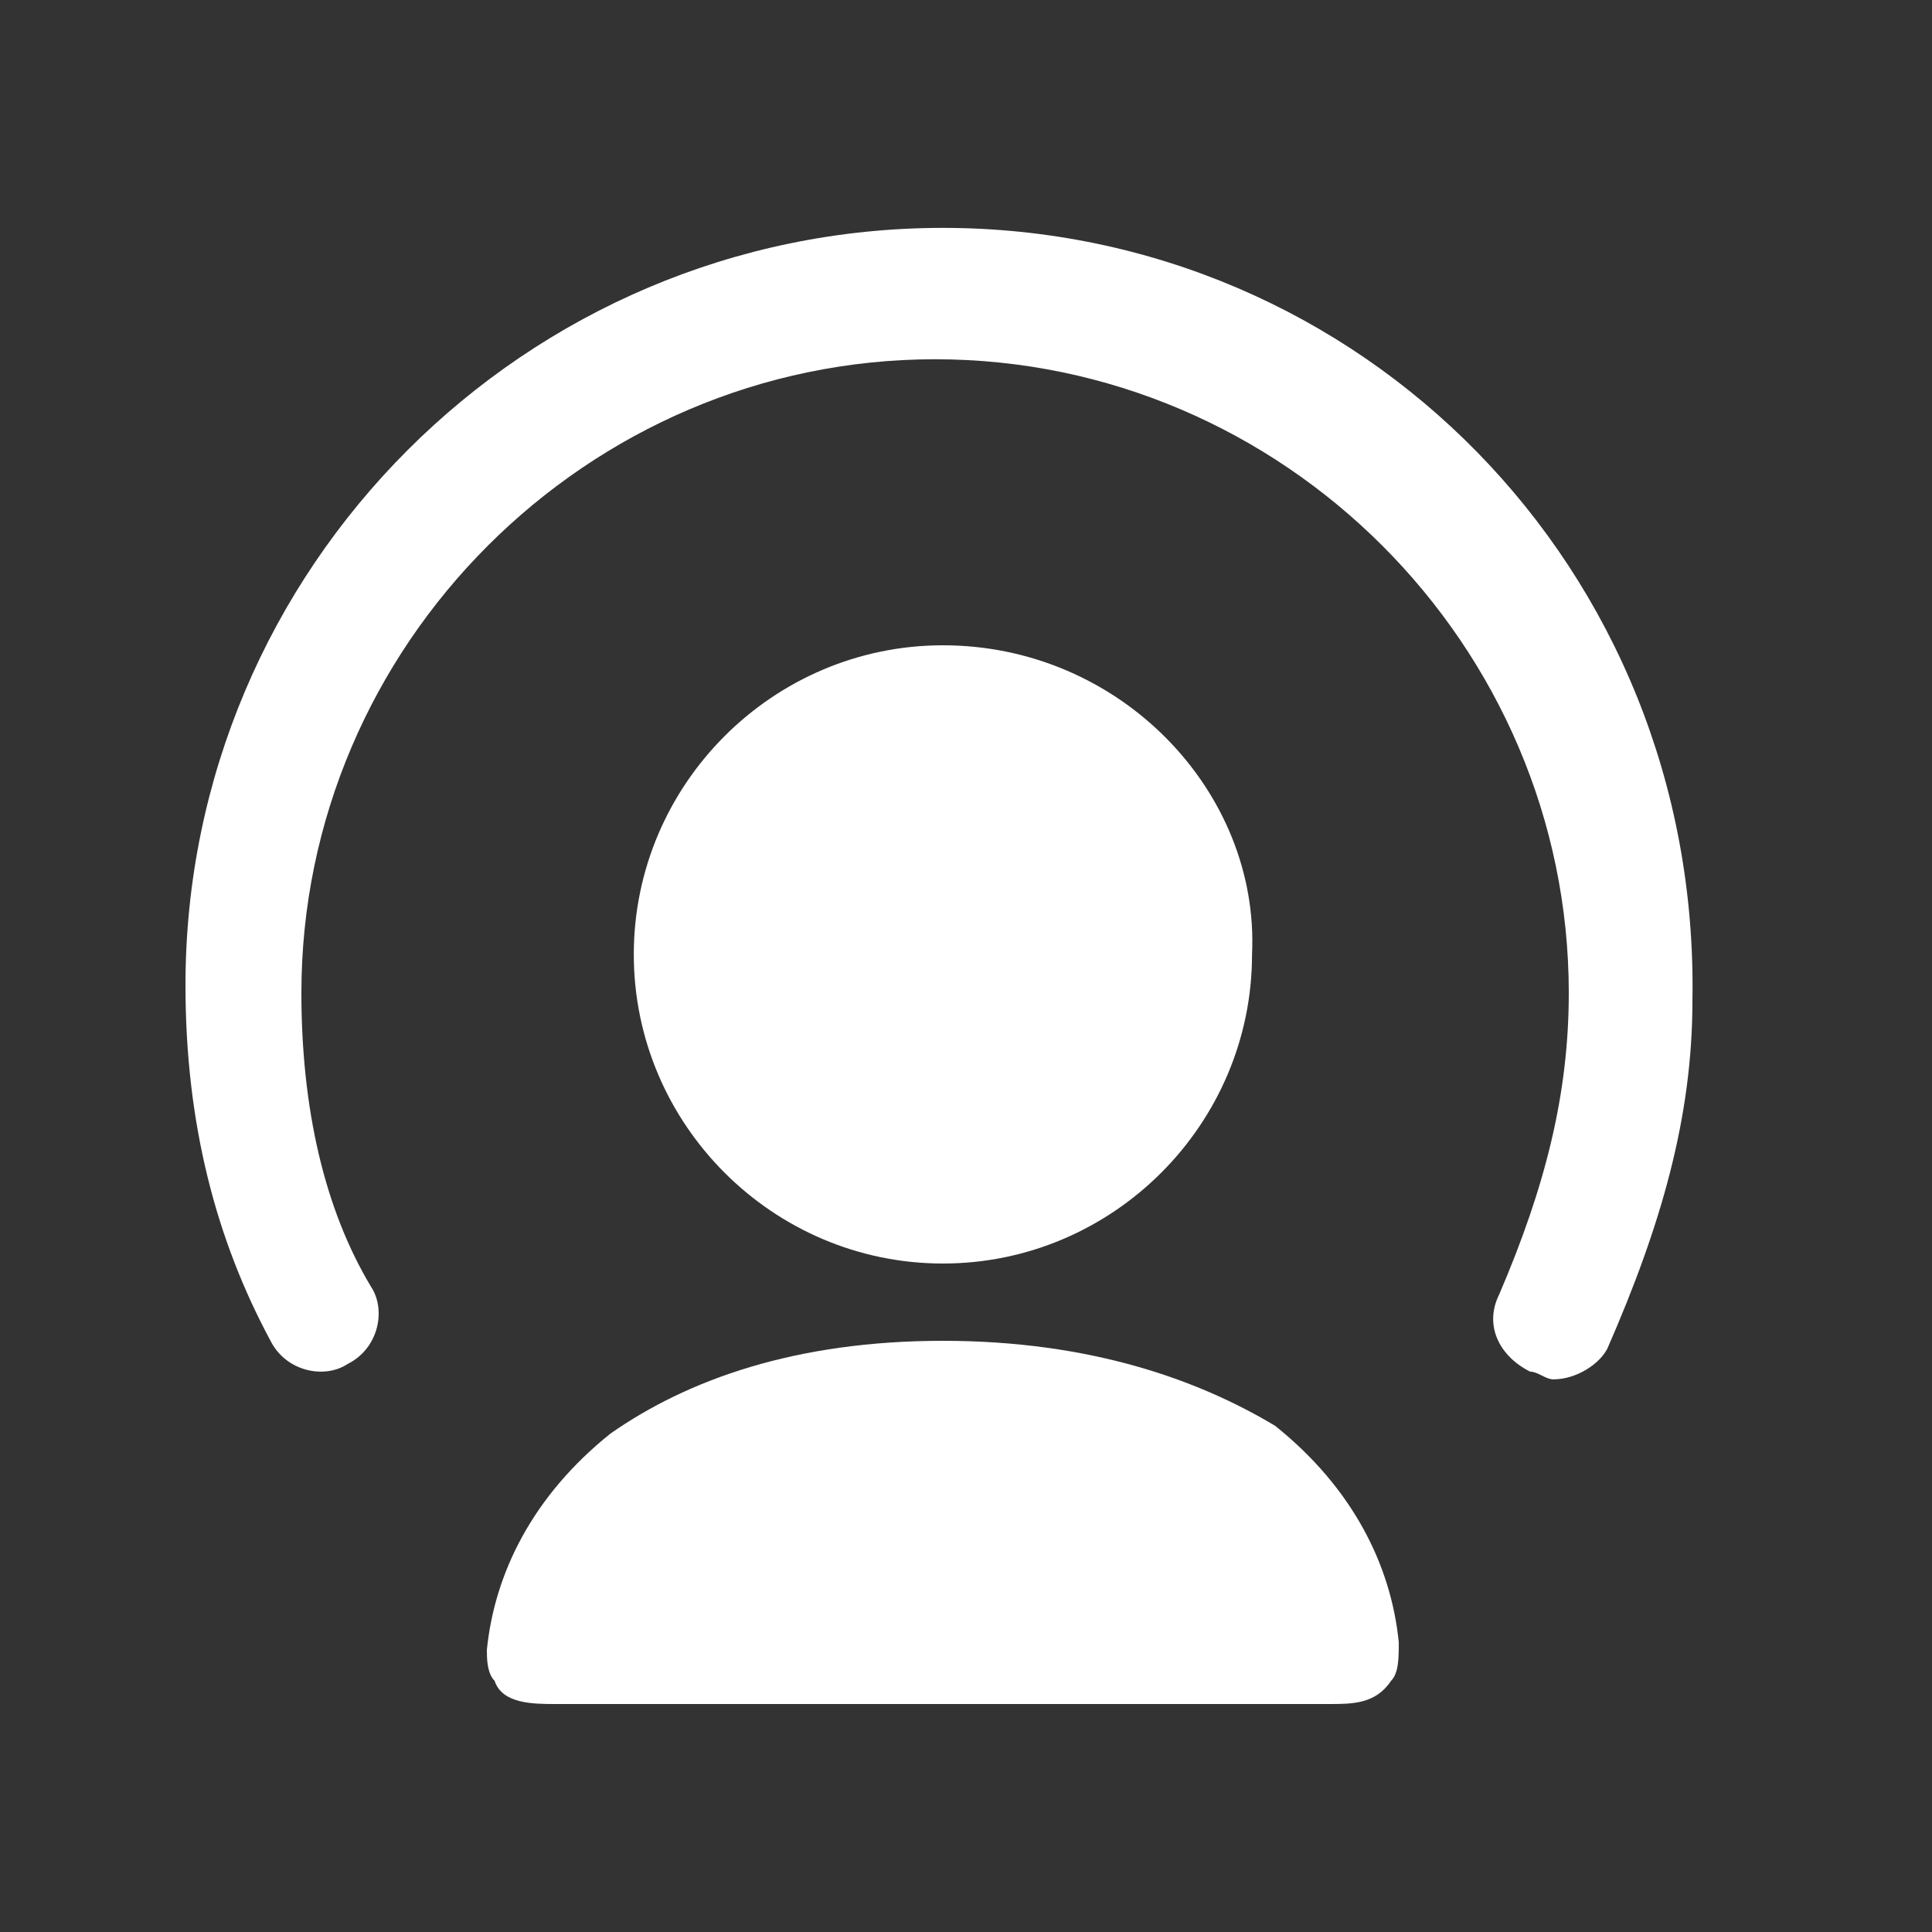 <svg width="20" height="20" viewBox="0 0 20 20" fill="none" xmlns="http://www.w3.org/2000/svg">
<rect x="0" y="0" width="20" height="20" fill="#333333" stroke="none"/>
<path fill-rule="evenodd" clip-rule="evenodd" d="M12.961 9.88C13.041 8.2 11.601 6.68 9.761 6.68C8.001 6.68 6.561 8.12 6.561 9.88C6.561 11.64 8.001 13.08 9.761 13.08C11.521 13.08 12.961 11.64 12.961 9.88Z" fill="white"/>
<path fill-rule="evenodd" clip-rule="evenodd" d="M13.2 14.76C12.4 14.28 11.28 13.88 9.76 13.88C8.24 13.88 7.12 14.28 6.32 14.84C5.52 15.48 5.12 16.28 5.04 17.08C5.04 17.16 5.04 17.32 5.12 17.4C5.2 17.64 5.52 17.64 5.76 17.64H13.76C14 17.64 14.24 17.64 14.4 17.4C14.48 17.32 14.48 17.16 14.48 17C14.4 16.2 14 15.4 13.2 14.76Z" fill="white"/>
<path fill-rule="evenodd" clip-rule="evenodd" d="M9.76 2.359C5.44 2.359 1.92 5.879 1.92 10.199C1.92 11.639 2.24 12.839 2.8 13.879C2.96 14.199 3.36 14.279 3.6 14.119C3.92 13.959 4 13.559 3.84 13.319C3.36 12.519 3.12 11.479 3.12 10.279C3.12 6.679 6.08 3.719 9.68 3.719C13.28 3.719 16.24 6.679 16.24 10.279C16.24 11.319 16 12.279 15.52 13.399C15.36 13.719 15.52 14.039 15.84 14.199C15.92 14.199 16 14.279 16.08 14.279C16.32 14.279 16.56 14.119 16.64 13.959C17.2 12.679 17.52 11.559 17.52 10.359C17.6 5.879 14.08 2.359 9.76 2.359Z" fill="white"/>
</svg>
